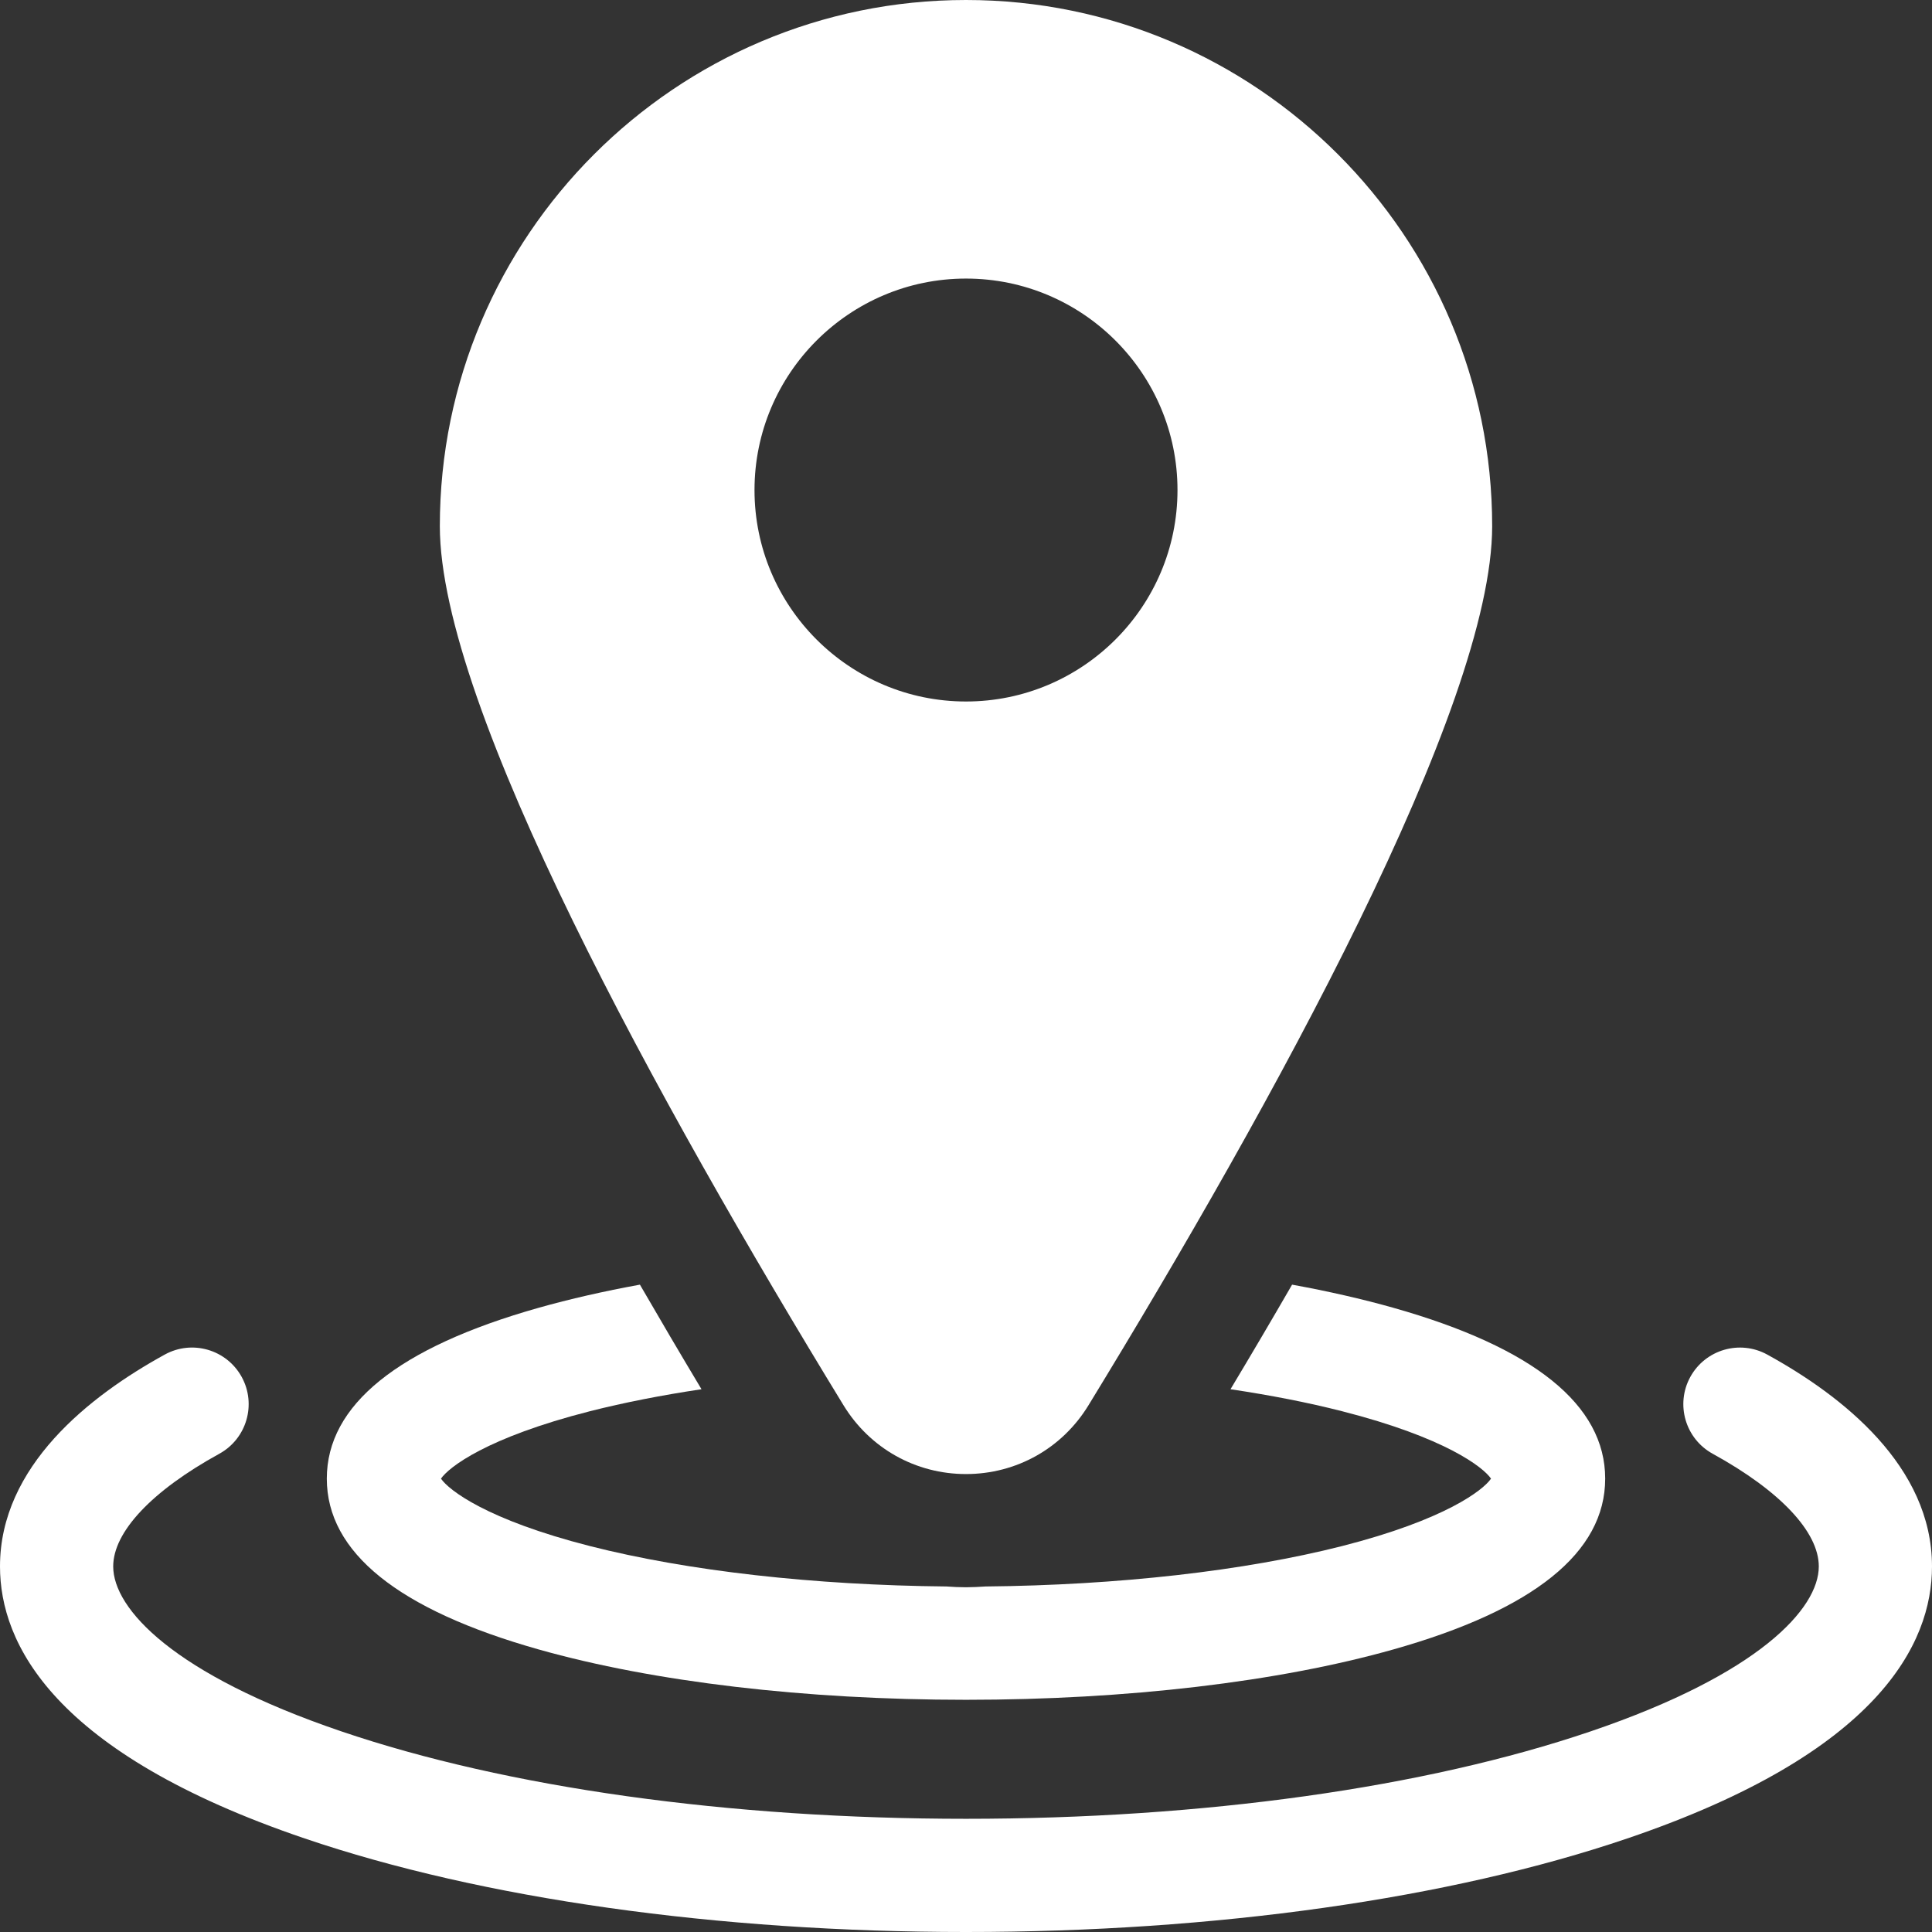 <svg width="32" height="32" viewBox="0 0 32 32" fill="none" xmlns="http://www.w3.org/2000/svg">
<rect x="0" y="0" width="32" height="32" fill="#333333" stroke="none"/>
<g clip-path="url(#clip0_7008_9078)">
<path d="M29.271 22.436C28.817 22.187 28.247 22.352 27.997 22.806C27.748 23.26 27.914 23.83 28.368 24.079C29.485 24.693 30.125 25.373 30.125 25.945C30.125 26.645 29.133 27.73 26.349 28.676C23.599 29.611 19.923 30.125 16 30.125C12.077 30.125 8.401 29.611 5.651 28.676C2.867 27.73 1.875 26.645 1.875 25.945C1.875 25.373 2.515 24.693 3.632 24.079C4.086 23.83 4.252 23.26 4.003 22.806C3.753 22.352 3.183 22.186 2.729 22.436C1.484 23.12 0 24.284 0 25.945C0 27.219 0.876 29.034 5.048 30.451C7.987 31.45 11.877 32 16 32C20.123 32 24.013 31.45 26.952 30.451C31.124 29.034 32 27.219 32 25.945C32 24.284 30.516 23.12 29.271 22.436Z" fill="white"/>
<path d="M8.922 27.32C10.825 27.858 13.339 28.154 16 28.154C18.661 28.154 21.175 27.858 23.078 27.32C25.406 26.663 26.587 25.711 26.587 24.491C26.587 23.271 25.406 22.319 23.078 21.661C22.561 21.515 21.999 21.387 21.401 21.278C21.066 21.858 20.726 22.435 20.381 23.01C21.043 23.109 21.664 23.23 22.228 23.374C23.941 23.811 24.567 24.302 24.696 24.491C24.567 24.68 23.941 25.171 22.228 25.608C20.606 26.02 18.519 26.256 16.322 26.277C16.215 26.285 16.107 26.289 16 26.29C15.892 26.29 15.785 26.285 15.678 26.277C13.48 26.256 11.394 26.021 9.772 25.608C8.059 25.171 7.433 24.68 7.304 24.491C7.433 24.302 8.059 23.811 9.772 23.374C10.336 23.231 10.957 23.109 11.619 23.01C11.263 22.416 10.923 21.838 10.599 21.278C10.001 21.387 9.439 21.515 8.922 21.661C6.594 22.319 5.413 23.271 5.413 24.491C5.413 25.711 6.594 26.663 8.922 27.32Z" fill="white"/>
<path d="M16 24.415C16.835 24.415 17.593 23.989 18.028 23.277C21.079 18.286 24.715 11.708 24.715 8.715C24.715 3.909 20.806 0 16 0C11.195 0 7.285 3.909 7.285 8.715C7.285 11.708 10.922 18.286 13.972 23.277C14.408 23.989 15.166 24.415 16 24.415ZM12.497 8.117C12.497 6.185 14.069 4.614 16 4.614C17.932 4.614 19.503 6.185 19.503 8.117C19.503 10.048 17.932 11.619 16 11.619C14.069 11.619 12.497 10.048 12.497 8.117Z" fill="white"/>
</g>
<defs>
<clipPath id="clip0_7008_9078">
<rect width="32" height="32" fill="white"/>
</clipPath>
</defs>
</svg>
